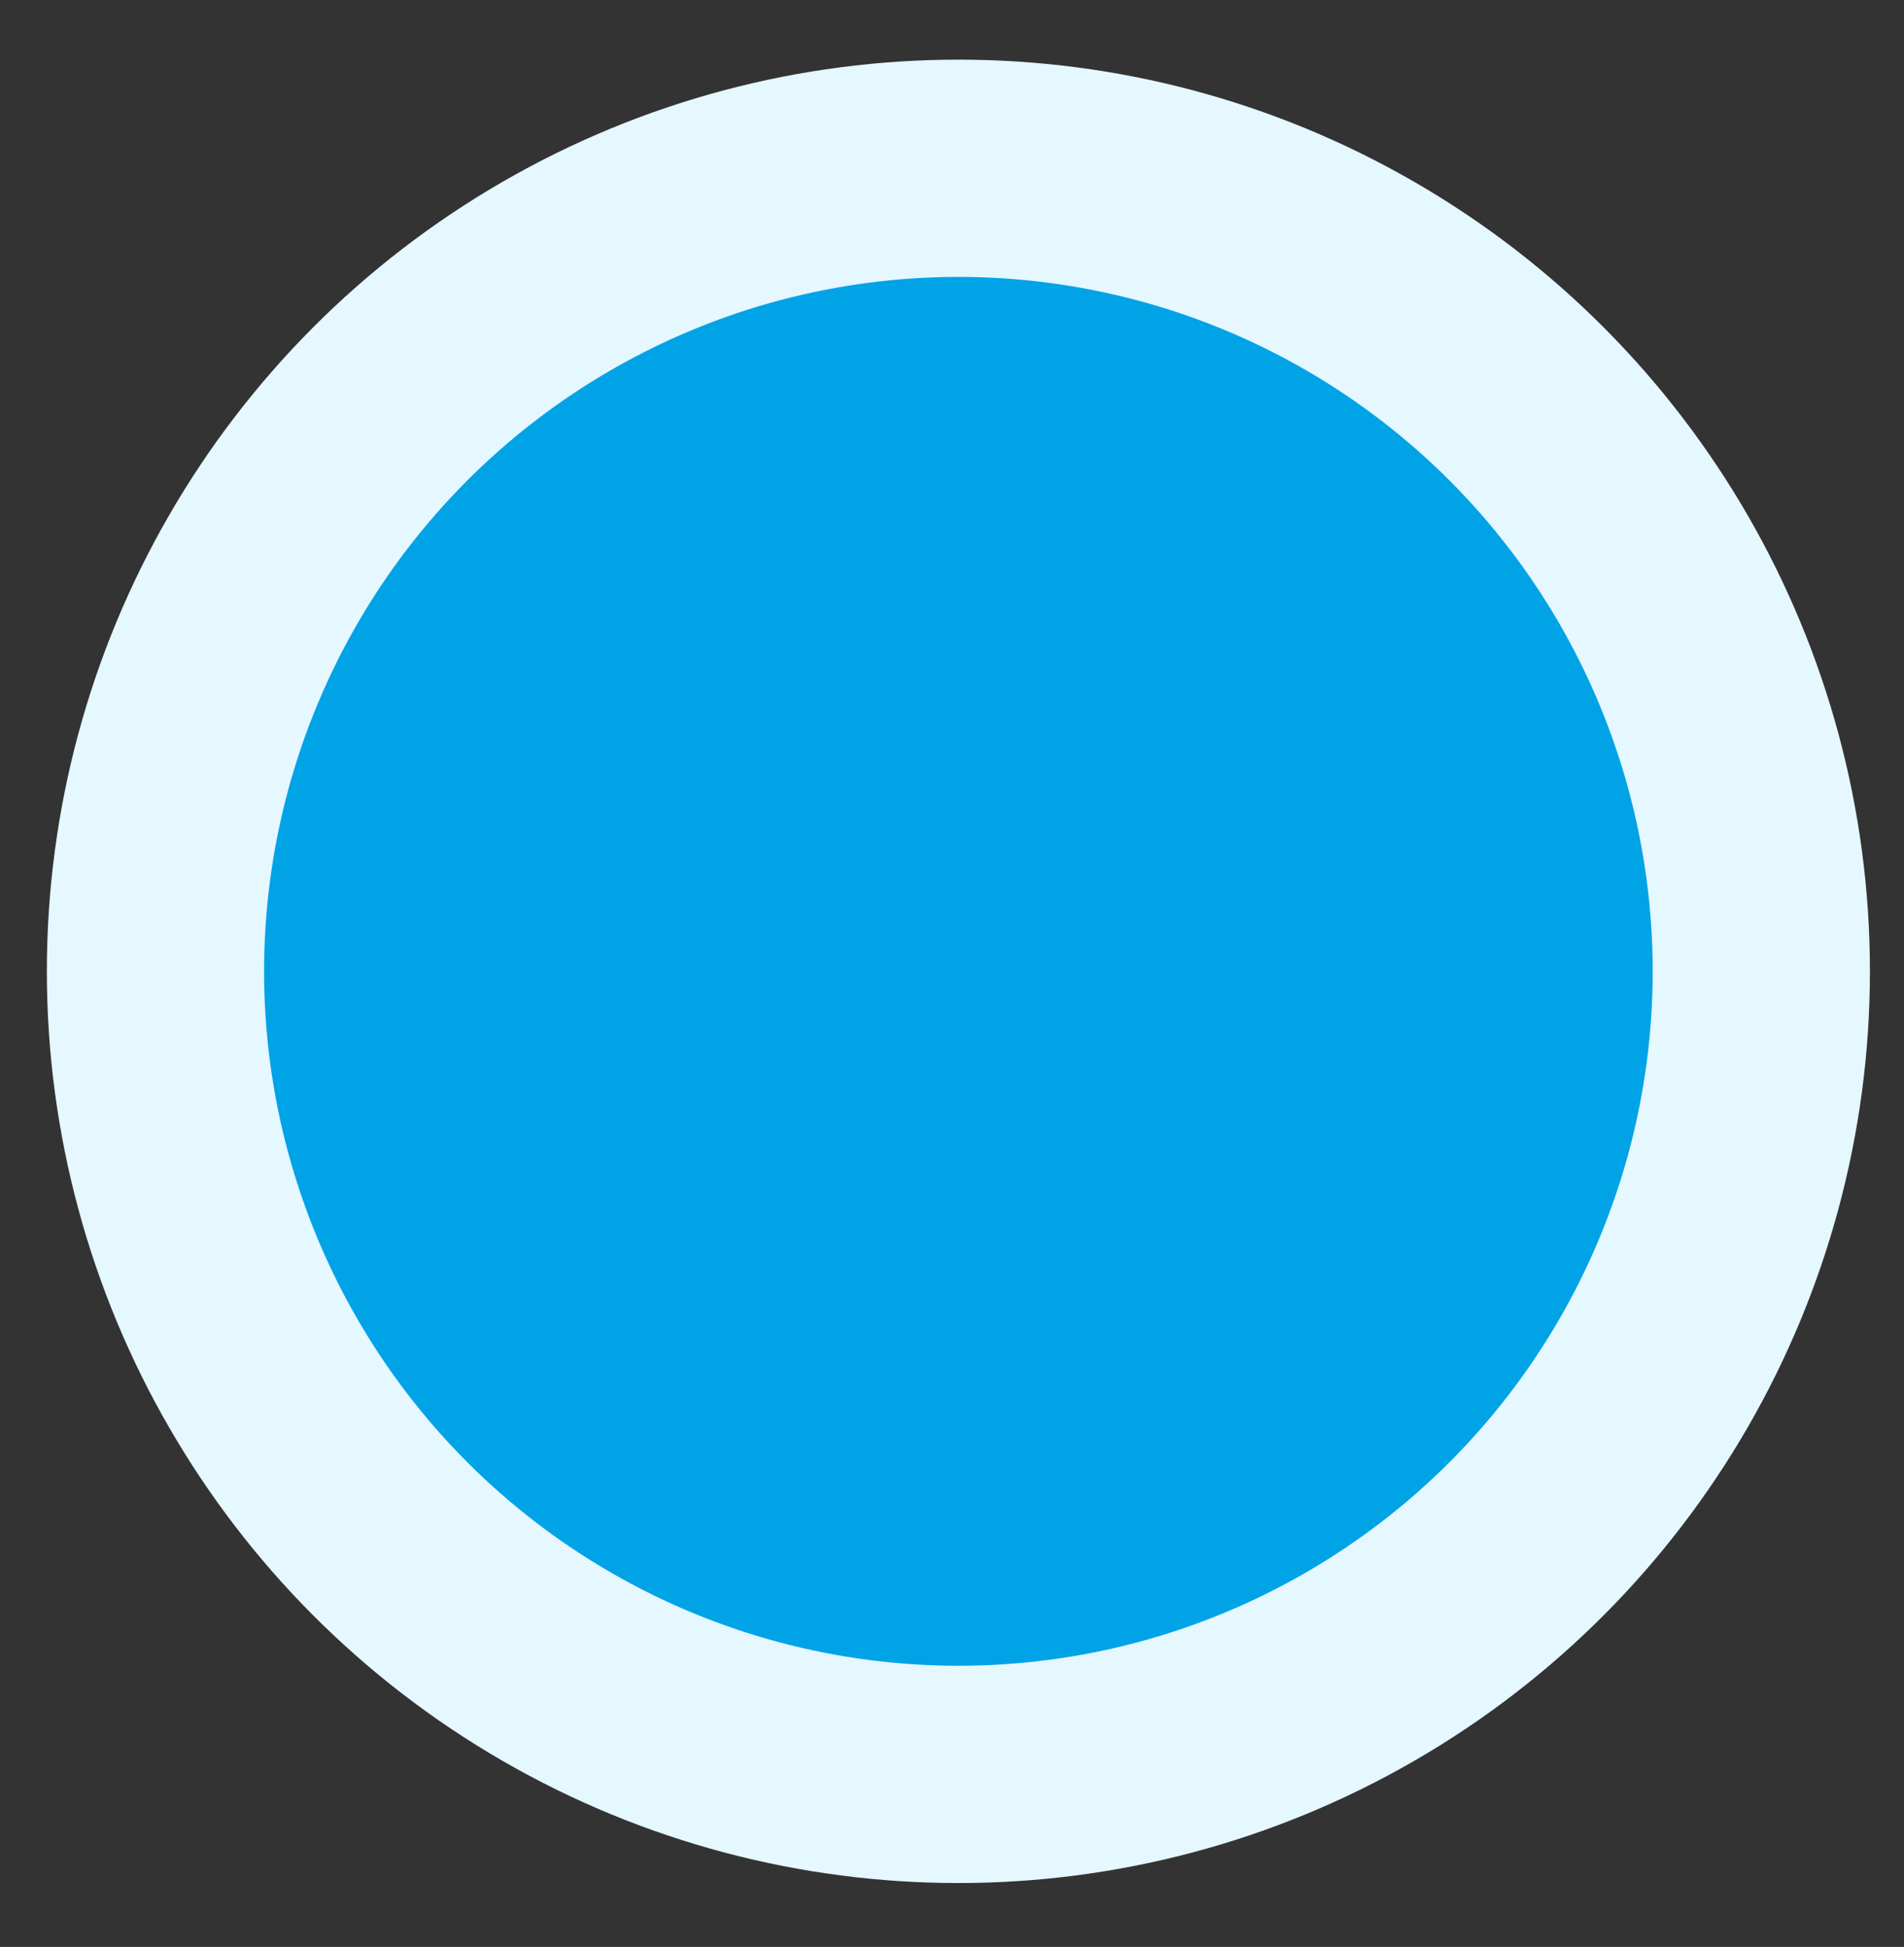 <svg xmlns:svg="http://www.w3.org/2000/svg" xmlns:rdf="http://www.w3.org/1999/02/22-rdf-syntax-ns#" xmlns:dc="http://purl.org/dc/elements/1.1/" xmlns:mapsvg="http://mapsvg.com" xmlns="http://www.w3.org/2000/svg" xmlns:xlink="http://www.w3.org/1999/xlink" id="Layer_1" x="0px" y="0px" viewBox="0 0 44.7 45.7" style="enable-background:new 0 0 44.7 45.7;" xml:space="preserve"><rect x="0" y="0" width="44.7" height="45.7" fill="#333333" stroke="none"/><style type="text/css">	.st0{fill:#E5F7FF;}	.st1{fill:#1B2B47;}	.st2{fill:#01A3E7;}</style><circle class="st0" cx="22.5" cy="22.8" r="21.4"></circle><circle class="st2" cx="22.5" cy="22.8" r="16.3"></circle></svg>